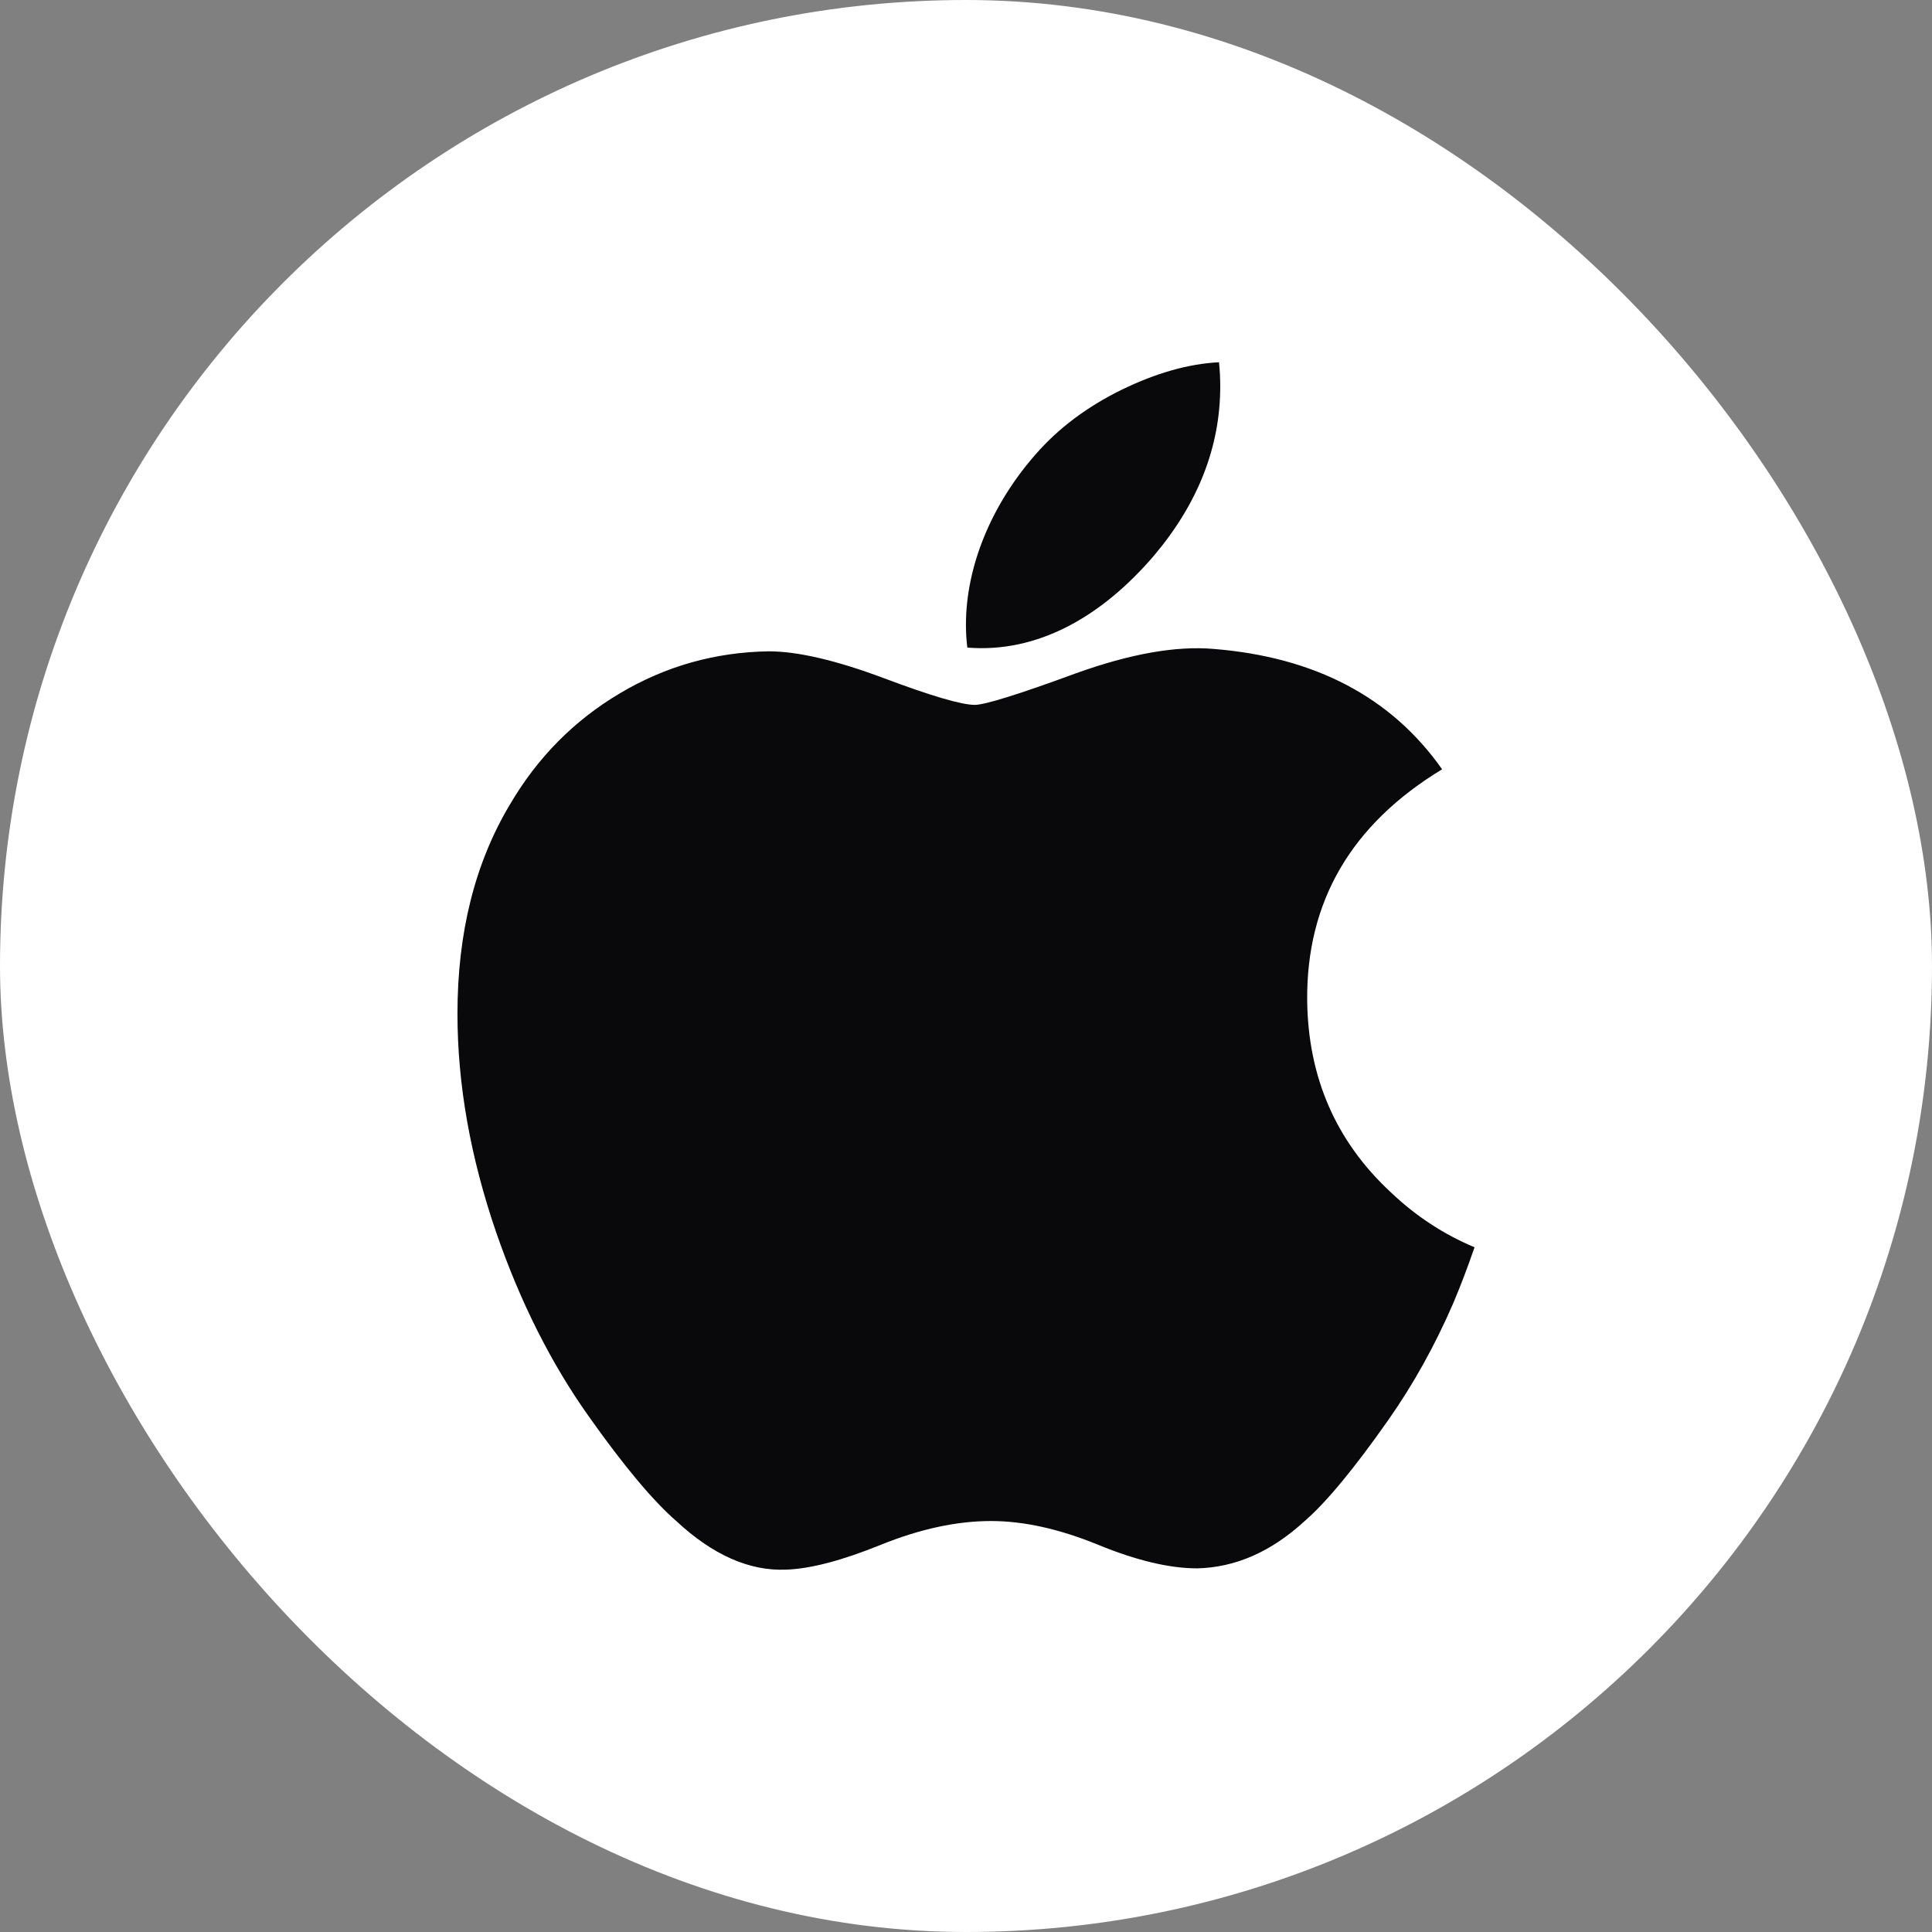 <svg width="32" height="32" viewBox="0 0 32 32" fill="none" xmlns="http://www.w3.org/2000/svg">
<rect x="0" y="0" width="32" height="32" fill="#808080" stroke="none"/>
<rect width="32" height="32" rx="16" fill="white"/>
<path d="M24.07 21.586C23.767 22.285 23.41 22.928 22.995 23.519C22.429 24.326 21.966 24.884 21.61 25.193C21.056 25.702 20.464 25.962 19.829 25.977C19.374 25.977 18.824 25.848 18.185 25.585C17.543 25.323 16.954 25.193 16.415 25.193C15.849 25.193 15.243 25.323 14.594 25.585C13.945 25.848 13.421 25.985 13.021 25.998C12.413 26.024 11.806 25.756 11.201 25.193C10.814 24.856 10.331 24.279 9.752 23.46C9.131 22.586 8.62 21.573 8.22 20.417C7.791 19.169 7.577 17.96 7.577 16.79C7.577 15.45 7.866 14.294 8.446 13.325C8.902 12.547 9.509 11.933 10.268 11.483C11.027 11.032 11.847 10.802 12.731 10.788C13.214 10.788 13.848 10.937 14.635 11.231C15.421 11.526 15.925 11.675 16.146 11.675C16.311 11.675 16.872 11.501 17.821 11.152C18.72 10.829 19.477 10.695 20.099 10.748C21.781 10.883 23.045 11.547 23.886 12.742C22.381 13.654 21.637 14.931 21.651 16.569C21.665 17.845 22.128 18.907 23.038 19.75C23.45 20.142 23.911 20.444 24.423 20.659C24.312 20.981 24.195 21.29 24.07 21.586ZM20.211 6.4C20.211 7.4 19.845 8.334 19.117 9.199C18.238 10.226 17.175 10.82 16.022 10.726C16.007 10.606 15.999 10.48 15.999 10.347C15.999 9.387 16.417 8.36 17.159 7.519C17.53 7.094 18.001 6.74 18.573 6.458C19.143 6.18 19.682 6.026 20.19 6C20.205 6.134 20.211 6.267 20.211 6.4V6.4Z" fill="#09090B"/>
</svg>
